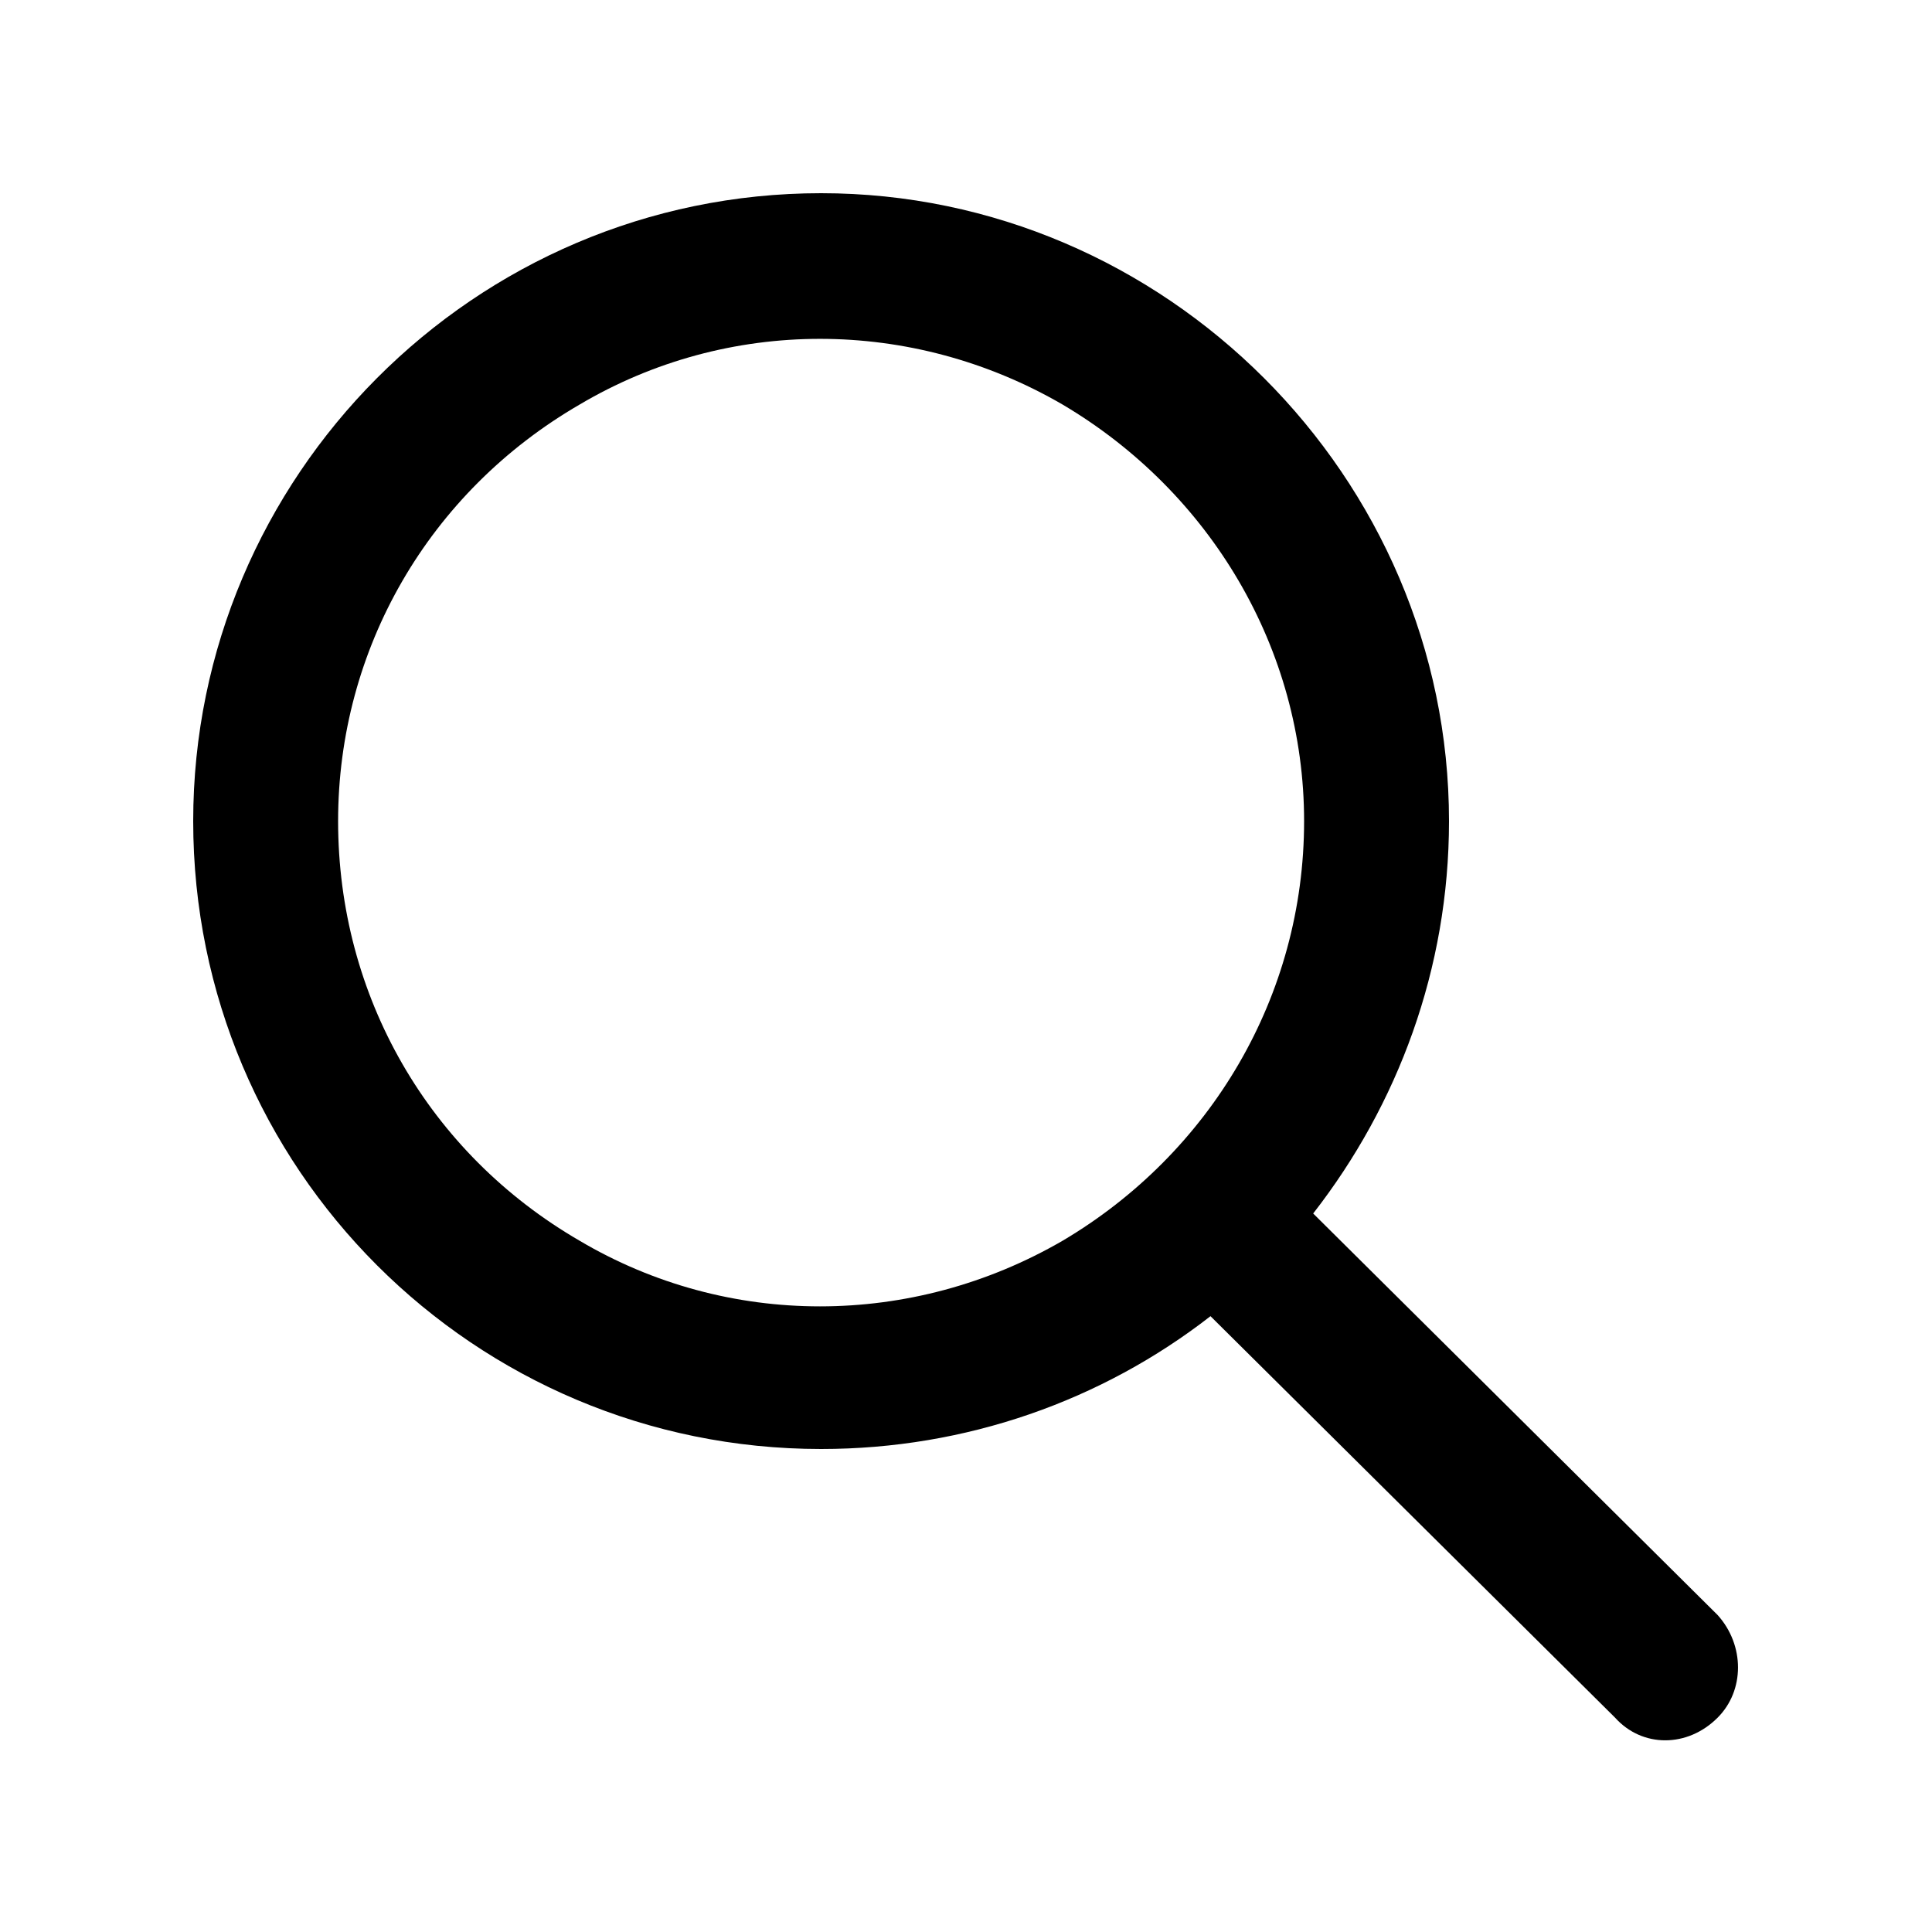 <svg width="20" height="20" viewBox="0 0 20 20" fill="none" xmlns="http://www.w3.org/2000/svg">
<path d="M13.5 8.5C13.5 6.719 12.531 5.094 11 4.188C9.438 3.281 7.531 3.281 6 4.188C4.438 5.094 3.5 6.719 3.5 8.5C3.5 10.312 4.438 11.938 6 12.844C7.531 13.75 9.438 13.75 11 12.844C12.531 11.938 13.5 10.312 13.5 8.5ZM12.531 13.625C11.406 14.5 10 15 8.5 15C4.906 15 2 12.094 2 8.5C2 4.938 4.906 2 8.5 2C12.062 2 15 4.938 15 8.5C15 10.031 14.469 11.438 13.594 12.562L17.781 16.719C18.062 17.031 18.062 17.5 17.781 17.781C17.469 18.094 17 18.094 16.719 17.781L12.531 13.625Z" fill="#000000"/>
</svg>
